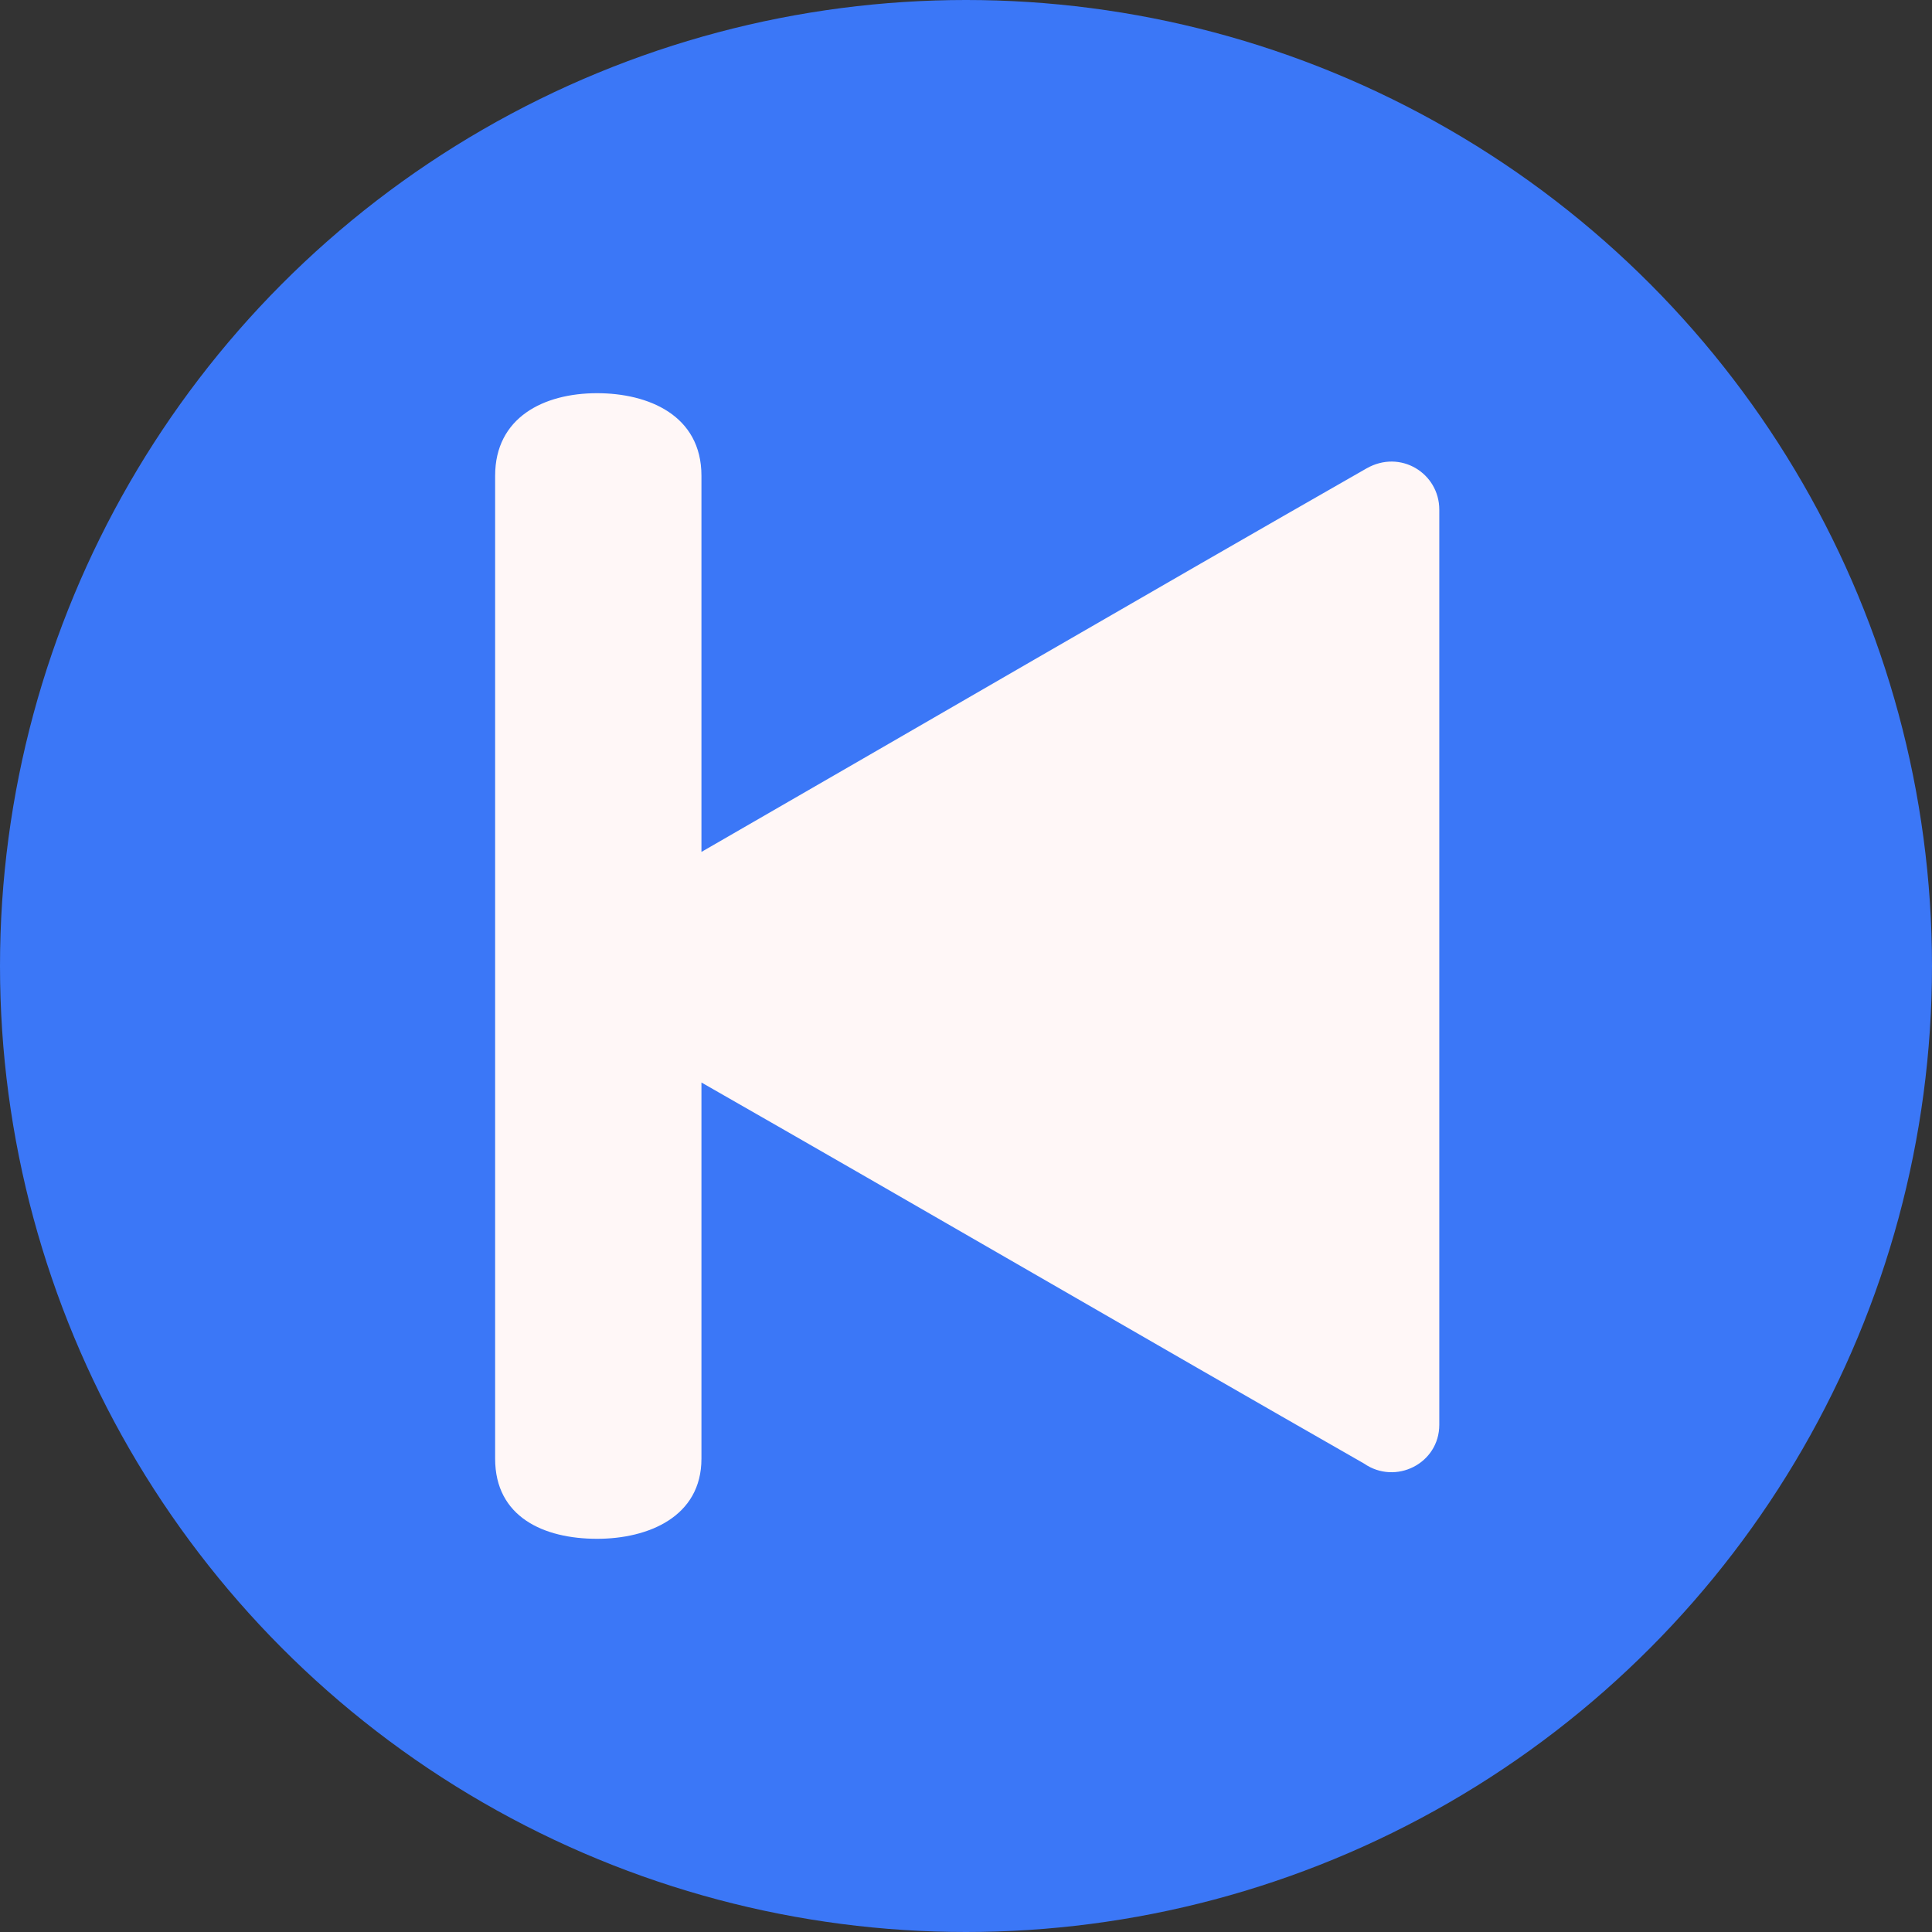 <?xml version="1.0" encoding="UTF-8"?><svg xmlns="http://www.w3.org/2000/svg" xmlns:xlink="http://www.w3.org/1999/xlink" clip-rule="evenodd" fill-rule="evenodd" height="796.0" image-rendering="optimizeQuality" preserveAspectRatio="xMidYMid meet" shape-rendering="geometricPrecision" text-rendering="geometricPrecision" version="1.0" viewBox="25.0 25.0 796.0 796.0" width="796.0" zoomAndPan="magnify"><rect x="25.0" y="25.0" width="796.0" height="796.0" fill="#333333" stroke="none"/><g><g id="change1_1"><circle cx="423" cy="423" fill="#3b77f7" r="398"/></g><g id="change2_1"><path d="M314 471l0 155c0,24 -22,33 -43,33 -22,0 -42,-9 -42,-33l0 -405c0,-24 20,-34 42,-34 21,0 43,9 43,34l0 155c92,-53 183,-106 274,-158 14,-8 30,2 30,17l0 377c0,16 -18,25 -31,16 -91,-52 -182,-105 -273,-157z" fill="#fff7f7"/></g></g></svg>